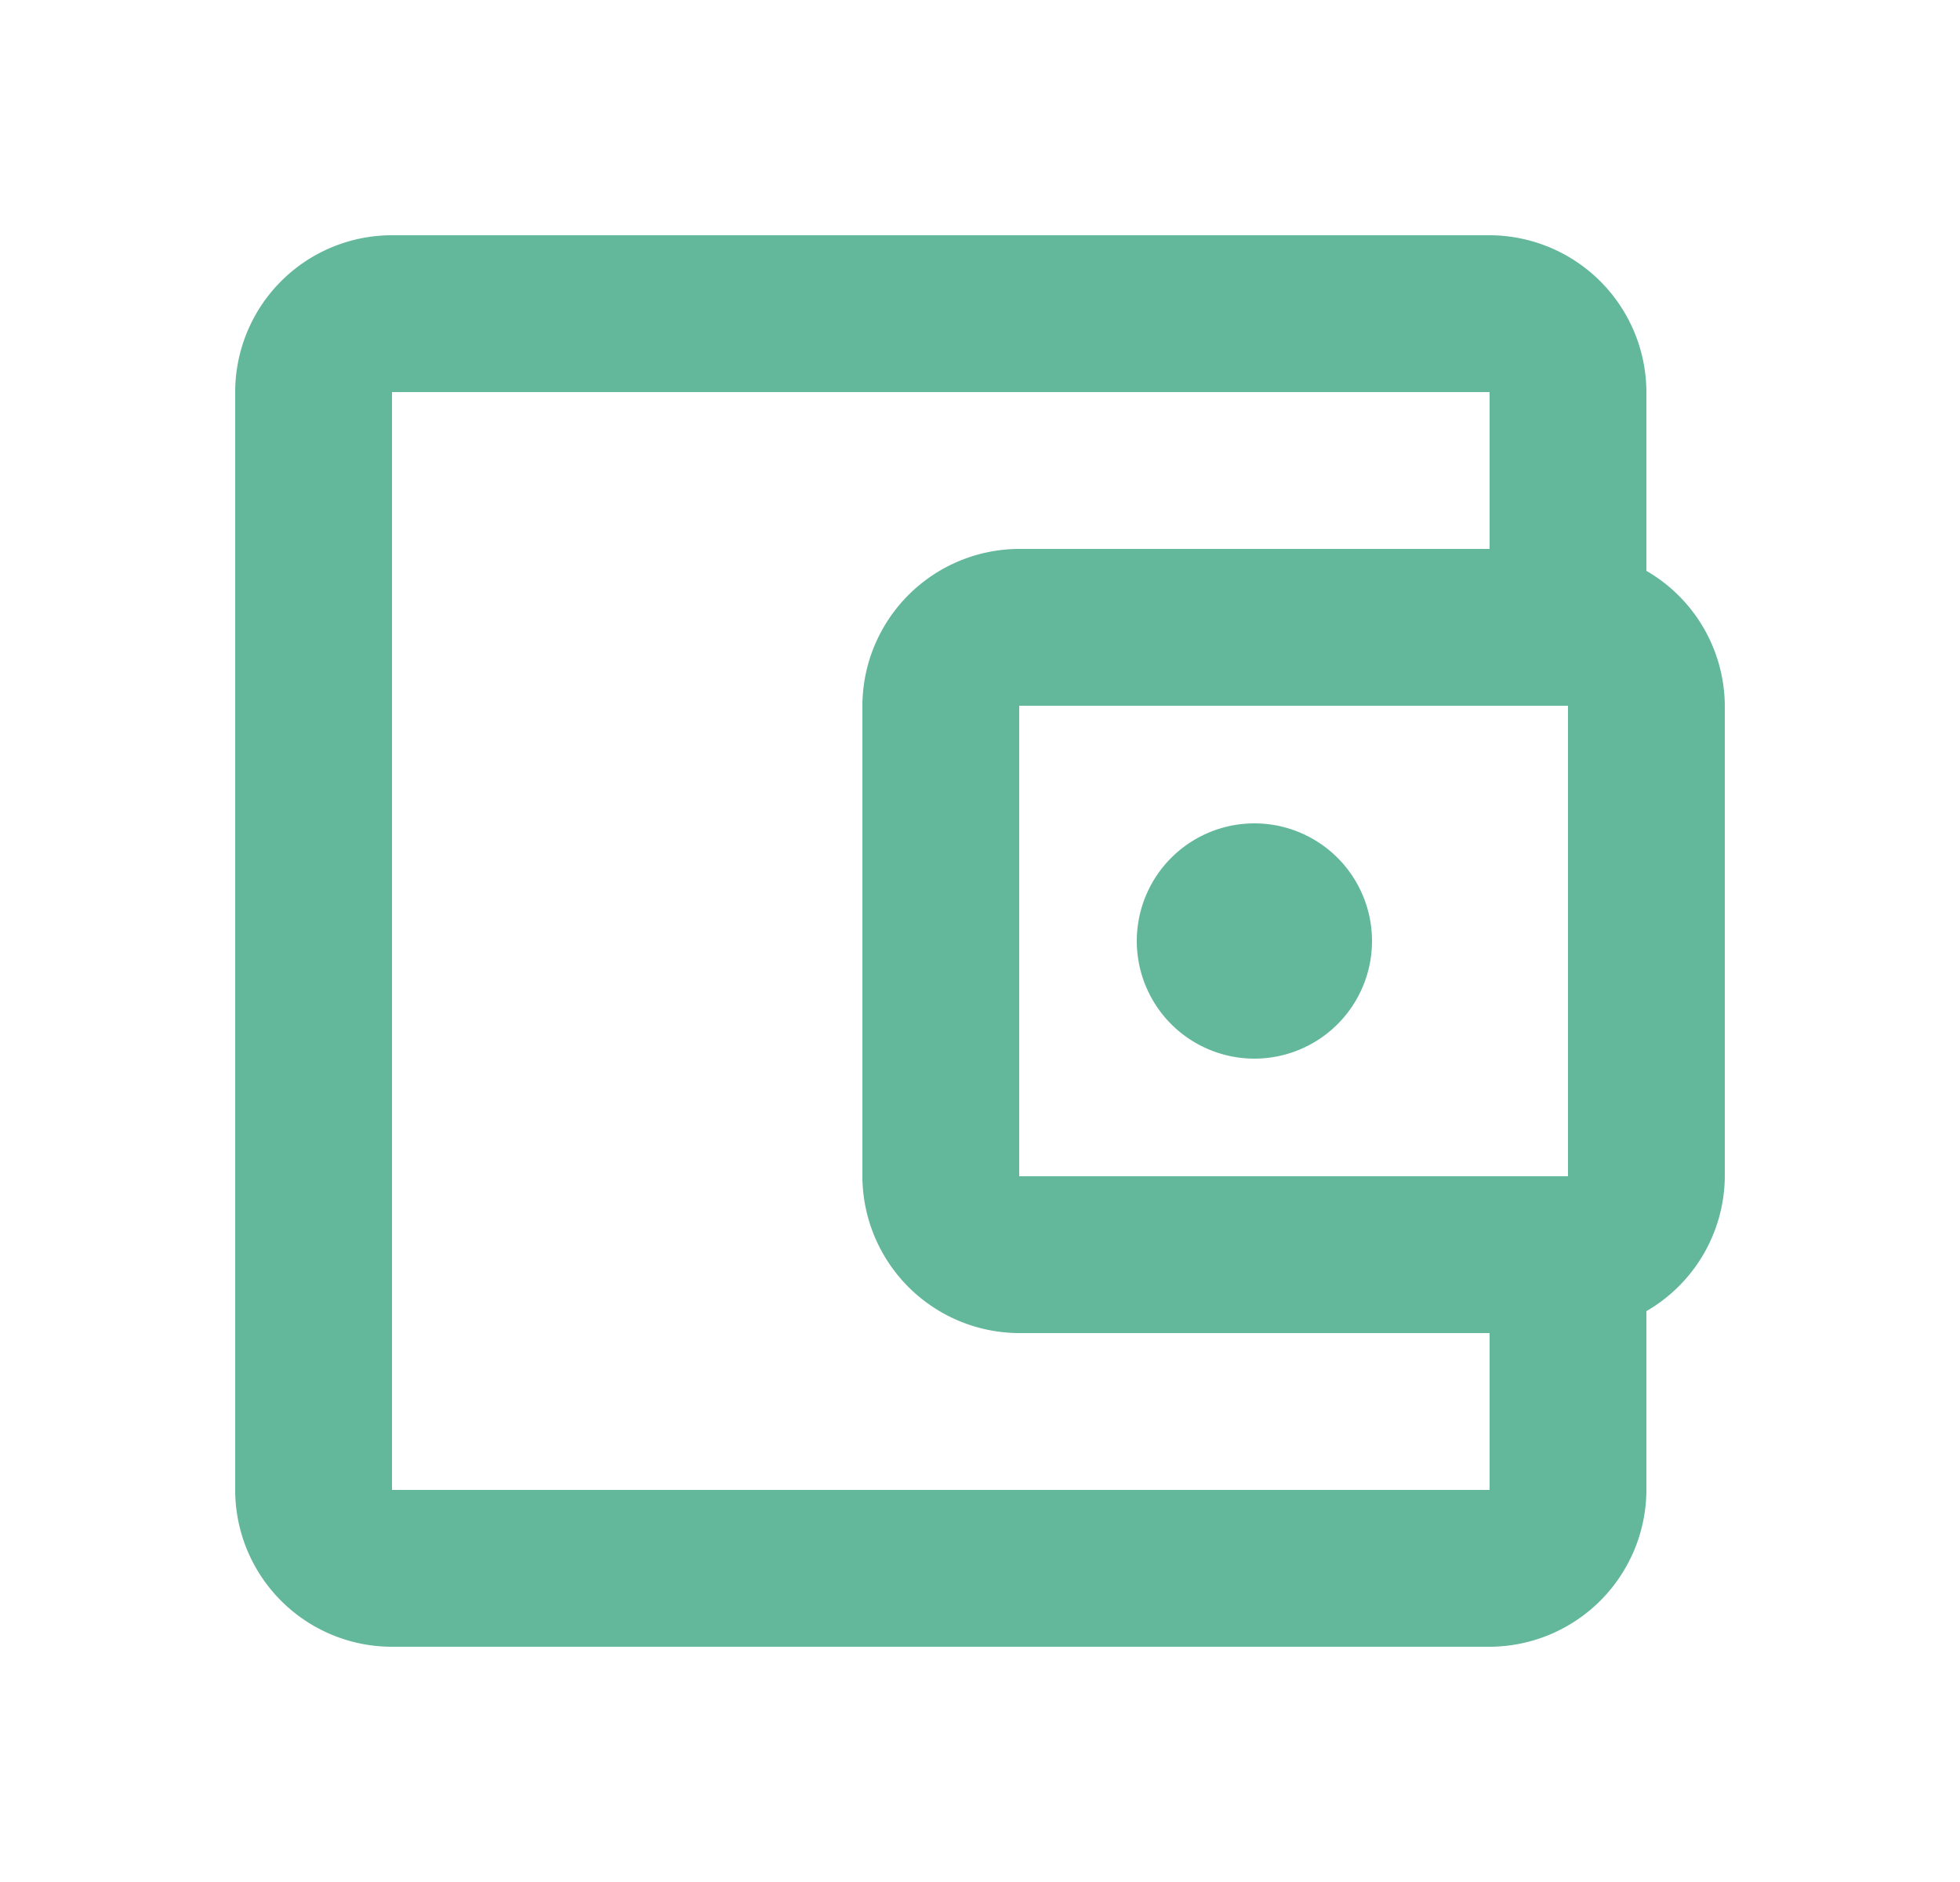 <svg xmlns="http://www.w3.org/2000/svg" width="25" height="24" viewBox="0 0 25 24">
  <g id="グループ_2" data-name="グループ 2" transform="translate(-634 -289)">
    <g id="navi_icon07" transform="translate(634.5 289)">
      <path id="パス_1" data-name="パス 1" d="M20.5,7.28V5a2.006,2.006,0,0,0-2-2H4.5a2,2,0,0,0-2,2V19a2,2,0,0,0,2,2h14a2.006,2.006,0,0,0,2-2V16.72a2,2,0,0,0,1-1.72V9A2,2,0,0,0,20.5,7.28ZM19.5,9v6h-7V9ZM4.5,19V5h14V7h-6a2.006,2.006,0,0,0-2,2v6a2.006,2.006,0,0,0,2,2h6v2Z" fill="#63b79a"/>
      <path id="パス_2" data-name="パス 2" d="M15.5,13.5A1.5,1.5,0,1,0,14,12,1.5,1.5,0,0,0,15.5,13.5Z" fill="#63b79a"/>
    </g>
    <rect id="長方形_2" data-name="長方形 2" width="25" height="24" transform="translate(634 289)" fill="none"/>
  </g>
</svg>
